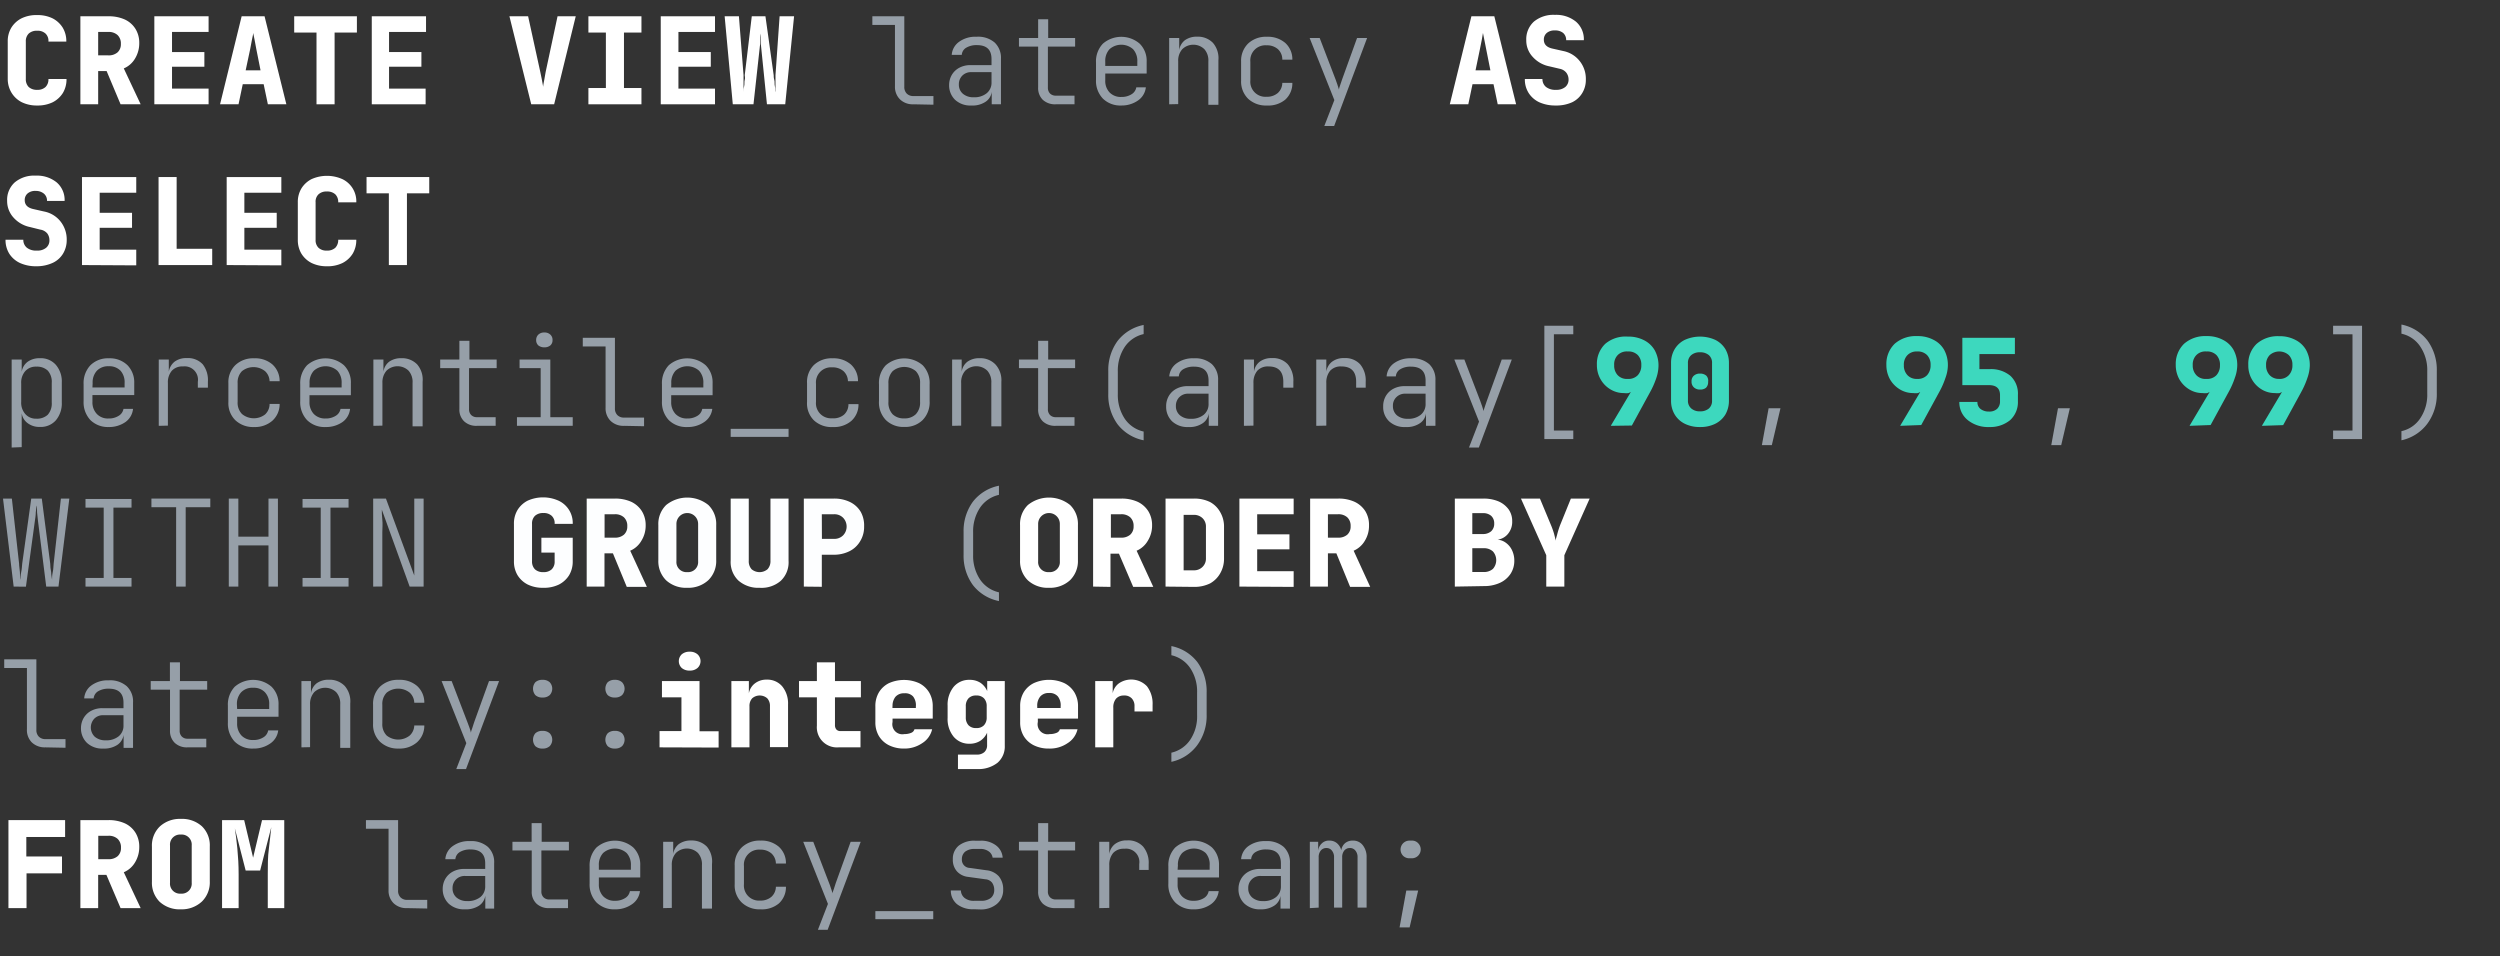 <?xml version="1.0" encoding="UTF-8"?> <svg xmlns="http://www.w3.org/2000/svg" id="Layer_1" data-name="Layer 1" viewBox="0 0 248.81 95.18"><rect x="0" y="0" width="248.81" height="95.18" fill="#333333" stroke="none"/><defs><style>.cls-1{fill:#fff;}.cls-2{fill:#969fa8;}.cls-3{fill:#3dd8be;}.cls-4{fill:#fdfeff;}</style></defs><path class="cls-1" d="M3.7,10.5a3.39,3.39,0,0,1-1.54-.33,2.56,2.56,0,0,1-1-.92A2.64,2.64,0,0,1,.77,7.86V4.14a2.59,2.59,0,0,1,.36-1.39,2.56,2.56,0,0,1,1-.92A3.39,3.39,0,0,1,3.7,1.5a3.39,3.39,0,0,1,1.54.33,2.59,2.59,0,0,1,1,.92,2.59,2.59,0,0,1,.36,1.39H4.82a1,1,0,0,0-.29-.8,1.14,1.14,0,0,0-.83-.28,1.17,1.17,0,0,0-.84.28,1.06,1.06,0,0,0-.29.8V7.86a1.09,1.09,0,0,0,.29.8,1.17,1.17,0,0,0,.84.28,1.14,1.14,0,0,0,.83-.28,1.05,1.05,0,0,0,.29-.8h1.8a2.64,2.64,0,0,1-.36,1.39,2.59,2.59,0,0,1-1,.92A3.39,3.39,0,0,1,3.7,10.5Z"></path><path class="cls-1" d="M8,10.38V1.62H10.8a3.87,3.87,0,0,1,1.62.32,2.47,2.47,0,0,1,1.06.93,2.61,2.61,0,0,1,.38,1.41,2.92,2.92,0,0,1-.41,1.53,2.37,2.37,0,0,1-1.13,1L14,10.38H12L10.61,7.07H9.77v3.31ZM9.77,5.51h1a1.33,1.33,0,0,0,.93-.3,1.08,1.08,0,0,0,.33-.84,1.15,1.15,0,0,0-.33-.88,1.29,1.29,0,0,0-.93-.31h-1Z"></path><path class="cls-1" d="M15.36,10.38V1.62h5.4V3.18H17.12v2h3.22V6.64H17.12V8.82h3.64v1.56Z"></path><path class="cls-1" d="M21.9,10.38l2.15-8.76h2.28l2.17,8.76H26.66l-.42-2H24.16l-.42,2ZM24.45,7h1.48l-.42-2.11c-.06-.31-.11-.61-.17-.91s-.11-.53-.14-.7c0,.17-.08.4-.13.7s-.11.59-.17.9Z"></path><path class="cls-1" d="M31.5,10.38V3.24H29.28V1.62h6.24V3.24H33.3v7.14Z"></path><path class="cls-1" d="M37,10.38V1.62h5.4V3.18H38.72v2h3.22V6.64H38.72V8.82h3.64v1.56Z"></path><path class="cls-1" d="M52.87,10.38,50.7,1.62h1.86l1.21,5.53.15.73c.06.3.11.55.14.76,0-.21.07-.46.12-.76s.09-.54.13-.74l1.18-5.52H57.3l-2.15,8.76Z"></path><path class="cls-1" d="M58.56,10.38V8.76H60.3V3.24H58.56V1.62h5.28V3.24H62.1V8.76h1.74v1.62Z"></path><path class="cls-1" d="M65.76,10.38V1.62h5.4V3.18H67.52v2h3.22V6.64H67.52V8.82h3.64v1.56Z"></path><path class="cls-1" d="M72.93,10.38l-.81-8.76h1.42L74,7.48c0,.11,0,.27,0,.47s0,.42,0,.64,0,.41,0,.59c0-.18,0-.37.06-.59s0-.44.06-.64,0-.36,0-.47l.7-5.86h1.36L77,7.48c0,.11,0,.27.06.47s0,.42.06.64,0,.41.06.59c0-.18,0-.37,0-.59s0-.44,0-.64,0-.36,0-.47l.41-5.86h1.44l-.88,8.76H76.33l-.59-5.82c0-.14,0-.31,0-.53s0-.45-.06-.69,0-.46,0-.64c0,.18,0,.4,0,.64s0,.47,0,.69,0,.39-.05.53l-.64,5.82Z"></path><path class="cls-2" d="M90.92,10.38a1.82,1.82,0,0,1-1.35-.49,1.75,1.75,0,0,1-.5-1.31V2.48H86.82V1.62H90v7a.93.93,0,0,0,.24.69.9.9,0,0,0,.66.25h2v.86Z"></path><path class="cls-2" d="M96.67,10.5a2.22,2.22,0,0,1-1.62-.57,2,2,0,0,1-.59-1.48,2,2,0,0,1,.27-1,1.9,1.9,0,0,1,.75-.71,2.32,2.32,0,0,1,1.1-.26h2.1V5.88c0-.93-.48-1.39-1.46-1.39a2,2,0,0,0-1.06.26.89.89,0,0,0-.44.71h-1a1.75,1.75,0,0,1,.72-1.29,2.72,2.72,0,0,1,1.73-.51A2.52,2.52,0,0,1,99,4.24a2.1,2.1,0,0,1,.62,1.62v4.52H98.7V9.14h0a1.38,1.38,0,0,1-.63,1A2.32,2.32,0,0,1,96.67,10.5Zm.24-.82a1.93,1.93,0,0,0,1.29-.4,1.35,1.35,0,0,0,.48-1.1v-1h-2a1.21,1.21,0,0,0-.9.34,1.19,1.19,0,0,0-.35.88,1.17,1.17,0,0,0,.4.93A1.58,1.58,0,0,0,96.91,9.68Z"></path><path class="cls-2" d="M105.06,10.38a1.78,1.78,0,0,1-1.28-.45,1.63,1.63,0,0,1-.46-1.23V4.64h-1.91V3.78h1.91V1.92h1V3.78H107v.86h-2.71V8.7a.81.81,0,0,0,.21.6.78.78,0,0,0,.57.22h1.87v.86Z"></path><path class="cls-2" d="M111.6,10.5a2.48,2.48,0,0,1-1.84-.69,2.55,2.55,0,0,1-.68-1.89V6.24a2.55,2.55,0,0,1,.68-1.89,2.8,2.8,0,0,1,3.67,0,2.4,2.4,0,0,1,.69,1.8V7.32H110V8a1.65,1.65,0,0,0,.43,1.2,1.55,1.55,0,0,0,1.17.45,1.83,1.83,0,0,0,1-.26,1,1,0,0,0,.49-.7h.95a1.83,1.83,0,0,1-.78,1.31A2.84,2.84,0,0,1,111.6,10.5ZM110,6.56h3.19V6.14a1.72,1.72,0,0,0-.42-1.24,1.76,1.76,0,0,0-2.35,0A1.72,1.72,0,0,0,110,6.14Z"></path><path class="cls-2" d="M116.36,10.38V3.78h1V5a1.52,1.52,0,0,1,.57-1,2,2,0,0,1,1.22-.35,2.08,2.08,0,0,1,1.57.62A2.33,2.33,0,0,1,121.26,6v4.43h-1V6.11a1.69,1.69,0,0,0-.4-1.22,1.58,1.58,0,0,0-2.19,0,1.71,1.71,0,0,0-.41,1.23v4.24Z"></path><path class="cls-2" d="M126.09,10.5a2.58,2.58,0,0,1-1.87-.67,2.4,2.4,0,0,1-.7-1.81V6.14a2.4,2.4,0,0,1,.7-1.81,2.58,2.58,0,0,1,1.87-.67,2.64,2.64,0,0,1,1.82.61,2.18,2.18,0,0,1,.71,1.67h-1a1.38,1.38,0,0,0-.44-1.05,1.64,1.64,0,0,0-1.13-.38,1.5,1.5,0,0,0-1.61,1.63V8a1.5,1.5,0,0,0,1.61,1.63,1.64,1.64,0,0,0,1.13-.38,1.38,1.38,0,0,0,.44-1h1a2.18,2.18,0,0,1-.71,1.67A2.64,2.64,0,0,1,126.09,10.5Z"></path><path class="cls-2" d="M131.8,12.54l1-2.58-2.46-6.18h1l1.58,4.12c.06.17.13.35.19.54s.11.35.15.48c0-.13.07-.29.13-.48s.13-.37.19-.56l1.48-4.1h1l-3.28,8.76Z"></path><path class="cls-1" d="M144.29,10.38l2.15-8.76h2.28l2.17,8.76h-1.83l-.42-2h-2.09l-.42,2ZM146.85,7h1.48l-.42-2.11-.18-.91c-.06-.3-.1-.53-.14-.7l-.12.7q-.08.44-.18.9Z"></path><path class="cls-1" d="M154.82,10.5a3.87,3.87,0,0,1-1.62-.32,2.52,2.52,0,0,1-1.06-.92,2.49,2.49,0,0,1-.38-1.4h1.75a1,1,0,0,0,.35.79,1.5,1.5,0,0,0,1,.29,1.37,1.37,0,0,0,.92-.28.94.94,0,0,0,.33-.75,1.14,1.14,0,0,0-.22-.67,1.1,1.1,0,0,0-.64-.39l-1.06-.25a3,3,0,0,1-1.64-.93A2.39,2.39,0,0,1,151.9,4a2.37,2.37,0,0,1,.76-1.85,3.05,3.05,0,0,1,2.09-.67,3.1,3.1,0,0,1,2.1.68A2.3,2.3,0,0,1,157.63,4h-1.76a.91.91,0,0,0-.3-.72,1.22,1.22,0,0,0-.82-.25,1.17,1.17,0,0,0-.81.25.86.86,0,0,0-.29.67c0,.46.28.75.83.88l1.11.25a2.76,2.76,0,0,1,1.63,1,2.83,2.83,0,0,1,.61,1.83,2.51,2.51,0,0,1-.37,1.37,2.36,2.36,0,0,1-1,.9A3.77,3.77,0,0,1,154.82,10.5Z"></path><path class="cls-1" d="M3.62,26.5A3.85,3.85,0,0,1,2,26.18a2.55,2.55,0,0,1-1.07-.92,2.57,2.57,0,0,1-.38-1.4H2.32a1,1,0,0,0,.35.79,1.48,1.48,0,0,0,1,.29,1.35,1.35,0,0,0,.92-.28.94.94,0,0,0,.33-.75,1.13,1.13,0,0,0-.21-.67A1.13,1.13,0,0,0,4,22.85L3,22.6a3,3,0,0,1-1.64-.93A2.43,2.43,0,0,1,.71,20a2.34,2.34,0,0,1,.76-1.85,3,3,0,0,1,2.08-.67,3.1,3.1,0,0,1,2.1.68A2.3,2.3,0,0,1,6.43,20H4.68a.91.91,0,0,0-.3-.72A1.25,1.25,0,0,0,3.55,19a1.16,1.16,0,0,0-.8.25.86.86,0,0,0-.29.67c0,.46.28.75.83.88l1.1.25a2.75,2.75,0,0,1,1.64,1,2.88,2.88,0,0,1,.61,1.83,2.6,2.6,0,0,1-.37,1.37,2.36,2.36,0,0,1-1,.9A3.82,3.82,0,0,1,3.62,26.5Z"></path><path class="cls-1" d="M8.16,26.38V17.62h5.4v1.56H9.92v2h3.22v1.49H9.92v2.18h3.64v1.56Z"></path><path class="cls-1" d="M15.78,26.38V17.62h1.8v7.14h3.54v1.62Z"></path><path class="cls-1" d="M22.56,26.38V17.62H28v1.56H24.32v2h3.22v1.49H24.32v2.18H28v1.56Z"></path><path class="cls-1" d="M32.49,26.5A3.38,3.38,0,0,1,31,26.17a2.56,2.56,0,0,1-1-.92,2.64,2.64,0,0,1-.36-1.39V20.14a2.59,2.59,0,0,1,.36-1.39,2.56,2.56,0,0,1,1-.92,3.76,3.76,0,0,1,3.08,0,2.44,2.44,0,0,1,1.38,2.31h-1.8a1.06,1.06,0,0,0-.29-.8,1.17,1.17,0,0,0-.84-.28,1.14,1.14,0,0,0-.83.28,1,1,0,0,0-.29.8v3.72a1.05,1.05,0,0,0,.29.8,1.14,1.14,0,0,0,.83.28,1.17,1.17,0,0,0,.84-.28,1.09,1.09,0,0,0,.29-.8h1.8a2.64,2.64,0,0,1-.36,1.39,2.59,2.59,0,0,1-1,.92A3.41,3.41,0,0,1,32.49,26.5Z"></path><path class="cls-1" d="M38.7,26.38V19.24H36.48V17.62h6.24v1.62H40.5v7.14Z"></path><path class="cls-2" d="M1.16,44.54V35.78h1V37a1.53,1.53,0,0,1,.6-1,2,2,0,0,1,1.21-.35,2,2,0,0,1,1.58.65,2.55,2.55,0,0,1,.6,1.79v1.95a2.61,2.61,0,0,1-.59,1.79,2,2,0,0,1-1.59.66,1.92,1.92,0,0,1-1.21-.37,1.48,1.48,0,0,1-.6-1h0v3.38Zm2.46-2.87a1.57,1.57,0,0,0,1.13-.39,1.68,1.68,0,0,0,.4-1.23V38.1a1.66,1.66,0,0,0-.4-1.22,1.57,1.57,0,0,0-1.13-.39,1.4,1.4,0,0,0-1.1.44,1.7,1.7,0,0,0-.41,1.21V40a1.7,1.7,0,0,0,.41,1.21A1.4,1.4,0,0,0,3.62,41.67Z"></path><path class="cls-2" d="M10.8,42.5A2.48,2.48,0,0,1,9,41.81a2.59,2.59,0,0,1-.68-1.89V38.24A2.59,2.59,0,0,1,9,36.35a2.48,2.48,0,0,1,1.84-.69,2.52,2.52,0,0,1,1.84.68,2.44,2.44,0,0,1,.68,1.8v1.18H9.2V40a1.66,1.66,0,0,0,.44,1.2,1.51,1.51,0,0,0,1.16.45,1.81,1.81,0,0,0,1-.26,1,1,0,0,0,.49-.7h.95A1.83,1.83,0,0,1,12.49,42,2.84,2.84,0,0,1,10.8,42.5ZM9.2,38.56h3.2v-.42A1.72,1.72,0,0,0,12,36.9a1.54,1.54,0,0,0-1.18-.45,1.54,1.54,0,0,0-1.18.45,1.72,1.72,0,0,0-.42,1.24Z"></path><path class="cls-2" d="M15.8,42.38v-6.6h1V37a1.61,1.61,0,0,1,.57-1,1.91,1.91,0,0,1,1.21-.36,2,2,0,0,1,1.6.62A2.56,2.56,0,0,1,20.69,38v.58h-1V38a1.33,1.33,0,0,0-1.48-1.53,1.4,1.4,0,0,0-1.11.43,1.77,1.77,0,0,0-.39,1.22v4.24Z"></path><path class="cls-2" d="M25.29,42.5a2.57,2.57,0,0,1-1.86-.67,2.37,2.37,0,0,1-.7-1.81V38.14a2.37,2.37,0,0,1,.7-1.81,2.57,2.57,0,0,1,1.86-.67,2.62,2.62,0,0,1,1.82.61,2.22,2.22,0,0,1,.72,1.67h-1a1.42,1.42,0,0,0-.45-1,1.84,1.84,0,0,0-2.3,0,1.59,1.59,0,0,0-.43,1.2V40a1.59,1.59,0,0,0,.43,1.2,1.84,1.84,0,0,0,2.3.05,1.42,1.42,0,0,0,.45-1.05h1a2.22,2.22,0,0,1-.72,1.67A2.62,2.62,0,0,1,25.29,42.5Z"></path><path class="cls-2" d="M32.4,42.5a2.48,2.48,0,0,1-1.84-.69,2.59,2.59,0,0,1-.68-1.89V38.24a2.59,2.59,0,0,1,.68-1.89,2.8,2.8,0,0,1,3.67,0,2.4,2.4,0,0,1,.69,1.8v1.18H30.8V40a1.69,1.69,0,0,0,.43,1.2,1.55,1.55,0,0,0,1.17.45,1.83,1.83,0,0,0,1-.26,1,1,0,0,0,.49-.7h.95A1.83,1.83,0,0,1,34.09,42,2.84,2.84,0,0,1,32.4,42.5Zm-1.6-3.94H34v-.42a1.72,1.72,0,0,0-.42-1.24,1.76,1.76,0,0,0-2.35,0,1.72,1.72,0,0,0-.42,1.24Z"></path><path class="cls-2" d="M37.16,42.38v-6.6h1V37a1.52,1.52,0,0,1,.57-1,2,2,0,0,1,1.22-.35,2.08,2.08,0,0,1,1.57.62A2.33,2.33,0,0,1,42.06,38v4.43h-1V38.11a1.69,1.69,0,0,0-.4-1.22,1.58,1.58,0,0,0-2.19,0,1.76,1.76,0,0,0-.41,1.23v4.24Z"></path><path class="cls-2" d="M47.46,42.38a1.74,1.74,0,0,1-1.27-.45,1.6,1.6,0,0,1-.47-1.23V36.64H43.81v-.86h1.91V33.92h1v1.86h2.71v.86H46.68V40.7a.81.81,0,0,0,.21.6.78.78,0,0,0,.57.22h1.87v.86Z"></path><path class="cls-2" d="M51.45,42.38v-.86h2.36V36.64h-2.1v-.86h3.06v5.74H57v.86Zm2.73-7.81a.94.94,0,0,1-.6-.19.7.7,0,0,1-.22-.53.73.73,0,0,1,.22-.55.84.84,0,0,1,.6-.21.82.82,0,0,1,.59.21.69.69,0,0,1,.22.55.67.67,0,0,1-.22.53A.91.91,0,0,1,54.18,34.57Z"></path><path class="cls-2" d="M62.12,42.38a1.82,1.82,0,0,1-1.35-.49,1.75,1.75,0,0,1-.5-1.31v-6.1H58v-.86h3.2v7a.93.93,0,0,0,.24.69.9.9,0,0,0,.66.25h2v.86Z"></path><path class="cls-2" d="M68.4,42.5a2.48,2.48,0,0,1-1.84-.69,2.59,2.59,0,0,1-.68-1.89V38.24a2.59,2.59,0,0,1,.68-1.89,2.8,2.8,0,0,1,3.67,0,2.4,2.4,0,0,1,.69,1.8v1.18H66.8V40a1.69,1.69,0,0,0,.43,1.2,1.55,1.55,0,0,0,1.17.45,1.83,1.83,0,0,0,1-.26,1,1,0,0,0,.49-.7h1A1.83,1.83,0,0,1,70.09,42,2.84,2.84,0,0,1,68.4,42.5Zm-1.6-3.94H70v-.42a1.72,1.72,0,0,0-.42-1.24,1.76,1.76,0,0,0-2.35,0,1.72,1.72,0,0,0-.42,1.24Z"></path><path class="cls-2" d="M72.72,43.48v-.8h5.76v.8Z"></path><path class="cls-2" d="M82.89,42.5A2.56,2.56,0,0,1,81,41.83,2.37,2.37,0,0,1,80.32,40V38.14A2.37,2.37,0,0,1,81,36.33a2.56,2.56,0,0,1,1.86-.67,2.64,2.64,0,0,1,1.82.61,2.18,2.18,0,0,1,.71,1.67h-1a1.38,1.38,0,0,0-.44-1,1.64,1.64,0,0,0-1.13-.38,1.5,1.5,0,0,0-1.61,1.63V40a1.5,1.5,0,0,0,1.61,1.63A1.64,1.64,0,0,0,84,41.27a1.38,1.38,0,0,0,.44-1.05h1a2.18,2.18,0,0,1-.71,1.67A2.64,2.64,0,0,1,82.89,42.5Z"></path><path class="cls-2" d="M90,42.49a2.48,2.48,0,0,1-1.84-.69,2.52,2.52,0,0,1-.68-1.89V38.25a2.55,2.55,0,0,1,.67-1.89,2.81,2.81,0,0,1,3.69,0,2.56,2.56,0,0,1,.68,1.89v1.66a2.52,2.52,0,0,1-.69,1.89A2.46,2.46,0,0,1,90,42.49Zm0-.85a1.56,1.56,0,0,0,1.15-.42A1.67,1.67,0,0,0,91.57,40V38.17a1.67,1.67,0,0,0-.42-1.23,1.8,1.8,0,0,0-2.31,0,1.67,1.67,0,0,0-.42,1.23V40a1.67,1.67,0,0,0,.42,1.23A1.57,1.57,0,0,0,90,41.64Z"></path><path class="cls-2" d="M94.76,42.38v-6.6h.95V37a1.52,1.52,0,0,1,.57-1,2,2,0,0,1,1.22-.35,2.08,2.08,0,0,1,1.57.62A2.33,2.33,0,0,1,99.66,38v4.43h-1V38.11a1.69,1.69,0,0,0-.4-1.22,1.58,1.58,0,0,0-2.19,0,1.71,1.71,0,0,0-.41,1.23v4.24Z"></path><path class="cls-2" d="M105.06,42.38a1.78,1.78,0,0,1-1.28-.45,1.63,1.63,0,0,1-.46-1.23V36.64h-1.91v-.86h1.91V33.92h1v1.86H107v.86h-2.71V40.7a.81.81,0,0,0,.21.6.78.78,0,0,0,.57.22h1.87v.86Z"></path><path class="cls-2" d="M113.82,43.82a4.36,4.36,0,0,1-2.6-1.6,4.93,4.93,0,0,1-.92-3V36.94a4.93,4.93,0,0,1,.92-3,4.36,4.36,0,0,1,2.6-1.6v.91a3.08,3.08,0,0,0-1.89,1.29,4.25,4.25,0,0,0-.68,2.44v2.24a4.25,4.25,0,0,0,.68,2.44,3.08,3.08,0,0,0,1.89,1.29Z"></path><path class="cls-2" d="M118.27,42.5a2.22,2.22,0,0,1-1.62-.57,2,2,0,0,1-.59-1.48,2,2,0,0,1,.27-1.05,1.9,1.9,0,0,1,.75-.71,2.32,2.32,0,0,1,1.1-.26h2.1v-.55c0-.93-.48-1.39-1.46-1.39a2,2,0,0,0-1.06.26.89.89,0,0,0-.44.71h-.95a1.75,1.75,0,0,1,.72-1.29,2.72,2.72,0,0,1,1.73-.51,2.52,2.52,0,0,1,1.79.58,2.1,2.1,0,0,1,.62,1.62v4.52h-.93V41.14h0a1.38,1.38,0,0,1-.63,1A2.32,2.32,0,0,1,118.27,42.5Zm.24-.82a1.93,1.93,0,0,0,1.29-.4,1.35,1.35,0,0,0,.48-1.1v-1h-2a1.21,1.21,0,0,0-.9.34,1.19,1.19,0,0,0-.35.88,1.17,1.17,0,0,0,.4.93A1.58,1.58,0,0,0,118.51,41.68Z"></path><path class="cls-2" d="M123.8,42.38v-6.6h1V37a1.52,1.52,0,0,1,.57-1,1.9,1.9,0,0,1,1.2-.36,2,2,0,0,1,1.6.62,2.51,2.51,0,0,1,.55,1.74v.58h-1V38q0-1.53-1.47-1.53a1.42,1.42,0,0,0-1.12.43,1.82,1.82,0,0,0-.38,1.22v4.24Z"></path><path class="cls-2" d="M131,42.38v-6.6h1V37a1.52,1.52,0,0,1,.57-1,1.9,1.9,0,0,1,1.2-.36,2,2,0,0,1,1.6.62,2.51,2.51,0,0,1,.55,1.74v.58h-.95V38q0-1.53-1.47-1.53a1.42,1.42,0,0,0-1.12.43,1.82,1.82,0,0,0-.38,1.22v4.24Z"></path><path class="cls-2" d="M139.87,42.5a2.22,2.22,0,0,1-1.62-.57,1.94,1.94,0,0,1-.59-1.48,2,2,0,0,1,.27-1.05,1.9,1.9,0,0,1,.75-.71,2.32,2.32,0,0,1,1.1-.26h2.1v-.55c0-.93-.49-1.39-1.46-1.39a1.93,1.93,0,0,0-1.06.26.89.89,0,0,0-.44.71H138a1.77,1.77,0,0,1,.71-1.29,2.77,2.77,0,0,1,1.74-.51,2.54,2.54,0,0,1,1.79.58,2.1,2.1,0,0,1,.62,1.62v4.52h-.94V41.14h0a1.38,1.38,0,0,1-.63,1A2.34,2.34,0,0,1,139.87,42.5Zm.24-.82a1.93,1.93,0,0,0,1.29-.4,1.35,1.35,0,0,0,.48-1.1v-1h-2a1.21,1.21,0,0,0-.9.34,1.15,1.15,0,0,0-.35.88,1.19,1.19,0,0,0,.39.93A1.63,1.63,0,0,0,140.11,41.68Z"></path><path class="cls-2" d="M146.2,44.54l1-2.58-2.46-6.18h1l1.58,4.12c.06.17.13.35.19.54s.11.35.15.48c0-.13.07-.29.13-.48s.13-.37.19-.56l1.48-4.1h1l-3.28,8.76Z"></path><path class="cls-2" d="M153.7,43.7V32.42h2.88v.85h-1.93v9.58h1.93v.85Z"></path><path class="cls-3" d="M160.31,42.38l2-3.37-.22.11a1.65,1.65,0,0,1-.47,0,2.52,2.52,0,0,1-1.31-.35,2.71,2.71,0,0,1-1-1,2.8,2.8,0,0,1-.38-1.45,2.76,2.76,0,0,1,.83-2.1A3.13,3.13,0,0,1,162,33.5a3.37,3.37,0,0,1,1.64.37,2.54,2.54,0,0,1,1.05,1,3.16,3.16,0,0,1,.37,1.58,4,4,0,0,1-.22,1.18,8.35,8.35,0,0,1-.63,1.42l-1.8,3.3ZM162,37.71a1.27,1.27,0,0,0,1-.37,1.42,1.42,0,0,0,.35-1,1.37,1.37,0,0,0-.35-1,1.3,1.3,0,0,0-1-.36,1.27,1.27,0,0,0-1,.36,1.32,1.32,0,0,0-.35,1,1.37,1.37,0,0,0,.35,1A1.24,1.24,0,0,0,162,37.71Z"></path><path class="cls-3" d="M169.19,42.5a3.31,3.31,0,0,1-1.52-.33,2.41,2.41,0,0,1-1-.92,2.64,2.64,0,0,1-.36-1.39V36.14a2.64,2.64,0,0,1,.36-1.39,2.41,2.41,0,0,1,1-.92,3.69,3.69,0,0,1,3.05,0,2.47,2.47,0,0,1,1,.92,2.73,2.73,0,0,1,.35,1.39v3.72a2.73,2.73,0,0,1-.35,1.39,2.47,2.47,0,0,1-1,.92A3.29,3.29,0,0,1,169.19,42.5Zm0-1.56a1.31,1.31,0,0,0,.89-.29,1,1,0,0,0,.31-.79V36.14a1,1,0,0,0-.31-.79,1.31,1.31,0,0,0-.89-.29,1.28,1.28,0,0,0-.88.29,1,1,0,0,0-.32.79v3.72a1,1,0,0,0,.33.79A1.27,1.27,0,0,0,169.19,40.94Zm0-2.17a.86.86,0,0,1-.6-.21.75.75,0,0,1-.24-.6.71.71,0,0,1,.24-.58.9.9,0,0,1,.6-.2.94.94,0,0,1,.62.2A.73.73,0,0,1,170,38a.78.78,0,0,1-.22.6A.9.9,0,0,1,169.19,38.77Z"></path><path class="cls-2" d="M175.35,44.3l.67-3.67h1.18l-.86,3.67Z"></path><path class="cls-3" d="M189.11,42.38l2-3.37-.22.11a1.74,1.74,0,0,1-.48,0,2.51,2.51,0,0,1-1.3-.35,2.82,2.82,0,0,1-1-1,2.89,2.89,0,0,1-.37-1.45,2.79,2.79,0,0,1,.82-2.1,3.17,3.17,0,0,1,2.24-.77,3.33,3.33,0,0,1,1.63.37,2.51,2.51,0,0,1,1.06,1,3.16,3.16,0,0,1,.37,1.58,3.73,3.73,0,0,1-.23,1.18,8.28,8.28,0,0,1-.62,1.42l-1.8,3.3Zm1.68-4.67a1.27,1.27,0,0,0,1-.37,1.42,1.42,0,0,0,.35-1,1.37,1.37,0,0,0-.35-1,1.3,1.3,0,0,0-1-.36,1.26,1.26,0,0,0-.95.36,1.33,1.33,0,0,0-.36,1,1.38,1.38,0,0,0,.36,1A1.23,1.23,0,0,0,190.79,37.71Z"></path><path class="cls-3" d="M198,42.5a3.24,3.24,0,0,1-2.15-.68A2.26,2.26,0,0,1,195,40h1.8a.84.84,0,0,0,.31.7,1.32,1.32,0,0,0,.84.26,1.13,1.13,0,0,0,.81-.27,1,1,0,0,0,.29-.75v-.61c0-.67-.37-1-1.1-1h-2.65V33.62h5.23v1.62H197v1.5h1a3,3,0,0,1,2.09.67,2.41,2.41,0,0,1,.74,1.9v.61a2.42,2.42,0,0,1-.77,1.89A3.1,3.1,0,0,1,198,42.5Z"></path><path class="cls-2" d="M204.15,44.3l.67-3.67H206l-.86,3.67Z"></path><path class="cls-3" d="M217.91,42.38l2-3.37-.22.11a1.79,1.79,0,0,1-.48,0,2.49,2.49,0,0,1-1.3-.35,2.82,2.82,0,0,1-1-1,2.89,2.89,0,0,1-.37-1.45,2.79,2.79,0,0,1,.82-2.1,3.17,3.17,0,0,1,2.24-.77,3.33,3.33,0,0,1,1.63.37,2.51,2.51,0,0,1,1.06,1,3.16,3.16,0,0,1,.37,1.58,3.73,3.73,0,0,1-.23,1.18,8.28,8.28,0,0,1-.62,1.42l-1.8,3.3Zm1.68-4.67a1.27,1.27,0,0,0,1-.37,1.42,1.42,0,0,0,.35-1,1.37,1.37,0,0,0-.35-1,1.3,1.3,0,0,0-1-.36,1.26,1.26,0,0,0-1,.36,1.33,1.33,0,0,0-.36,1,1.38,1.38,0,0,0,.36,1A1.23,1.23,0,0,0,219.59,37.71Z"></path><path class="cls-3" d="M225.11,42.38l2-3.37-.22.11a1.79,1.79,0,0,1-.48,0,2.49,2.49,0,0,1-1.3-.35,2.76,2.76,0,0,1-1.35-2.44,2.75,2.75,0,0,1,.82-2.1,3.17,3.17,0,0,1,2.24-.77,3.33,3.33,0,0,1,1.63.37,2.51,2.51,0,0,1,1.06,1,3.16,3.16,0,0,1,.37,1.58,4,4,0,0,1-.23,1.18,8.28,8.28,0,0,1-.62,1.42l-1.8,3.3Zm1.68-4.67a1.23,1.23,0,0,0,1-.37,1.38,1.38,0,0,0,.36-1,1.33,1.33,0,0,0-.36-1,1.43,1.43,0,0,0-1.9,0,1.33,1.33,0,0,0-.36,1,1.38,1.38,0,0,0,.36,1A1.23,1.23,0,0,0,226.79,37.71Z"></path><path class="cls-2" d="M232.2,43.7v-.85h1.93V33.27H232.2v-.85h2.88V43.7Z"></path><path class="cls-2" d="M239,43.82v-.91a3,3,0,0,0,1.88-1.29,4.18,4.18,0,0,0,.69-2.44V36.94a4.18,4.18,0,0,0-.69-2.44A3,3,0,0,0,239,33.21V32.3a4.36,4.36,0,0,1,2.6,1.6,4.93,4.93,0,0,1,.92,3v2.24a4.93,4.93,0,0,1-.92,3A4.36,4.36,0,0,1,239,43.82Z"></path><path class="cls-2" d="M1.36,58.38.3,49.62h.88L1.9,56.1c0,.25.06.53.08.84s0,.56.06.76c0-.2,0-.45.07-.76s.07-.59.1-.84l.9-6.48H4.16L5,56.1q0,.38.09.84c0,.31.07.56.09.76,0-.2,0-.45.07-.76s.06-.59.09-.84l.72-6.48H6.9L5.82,58.38H4.6l-.82-6.54L3.69,51c0-.29,0-.52-.07-.69q0,.26-.06.69c0,.29-.05.57-.09.85l-.89,6.54Z"></path><path class="cls-2" d="M8.51,58.38v-.86h1.81v-7H8.51v-.86h4.58v.86h-1.8v7h1.8v.86Z"></path><path class="cls-2" d="M17.53,58.38v-7.9H15.07v-.86h5.86v.86H18.48v7.9Z"></path><path class="cls-2" d="M22.77,58.38V49.62h.95v3.79h3V49.62h.94v8.76h-.94v-4.1h-3v4.1Z"></path><path class="cls-2" d="M30.11,58.38v-.86h1.81v-7H30.11v-.86h4.58v.86h-1.8v7h1.8v.86Z"></path><path class="cls-2" d="M37.14,58.38V49.62h1.27l2.82,7.66c0-.19,0-.41,0-.68s0-.53,0-.81,0-.54,0-.77v-5.4h.93v8.76H40.77L38,50.72c0,.24,0,.58.05,1s0,.85,0,1.25v5.4Z"></path><path class="cls-4" d="M54.05,58.5a3.39,3.39,0,0,1-1.54-.33,2.56,2.56,0,0,1-1-.92,2.64,2.64,0,0,1-.36-1.39V52.14a2.59,2.59,0,0,1,.36-1.39,2.56,2.56,0,0,1,1-.92,3.76,3.76,0,0,1,3.08,0A2.44,2.44,0,0,1,57,52.14h-1.8a1,1,0,0,0-.29-.8,1.14,1.14,0,0,0-.83-.28,1.17,1.17,0,0,0-.84.28,1.06,1.06,0,0,0-.29.8v3.72a1.09,1.09,0,0,0,.29.8,1.17,1.17,0,0,0,.84.28,1.14,1.14,0,0,0,.83-.28,1.05,1.05,0,0,0,.29-.8V55H53.88V53.52H57v2.34a2.64,2.64,0,0,1-.36,1.39,2.59,2.59,0,0,1-1,.92A3.39,3.39,0,0,1,54.05,58.5Z"></path><path class="cls-4" d="M58.39,58.38V49.62H61.2a3.87,3.87,0,0,1,1.62.32,2.53,2.53,0,0,1,1.06.93,2.61,2.61,0,0,1,.38,1.41,2.84,2.84,0,0,1-.42,1.53,2.35,2.35,0,0,1-1.12,1l1.66,3.6h-2L61,55.07h-.84v3.31Zm1.78-4.87h1a1.33,1.33,0,0,0,.93-.3,1.08,1.08,0,0,0,.33-.84,1.15,1.15,0,0,0-.33-.88,1.29,1.29,0,0,0-.93-.31h-1Z"></path><path class="cls-4" d="M68.4,58.5a2.94,2.94,0,0,1-2.1-.74,2.67,2.67,0,0,1-.78-2V52.26a2.64,2.64,0,0,1,.78-2,3.35,3.35,0,0,1,4.2,0,2.64,2.64,0,0,1,.78,2v3.48a2.67,2.67,0,0,1-.78,2A2.94,2.94,0,0,1,68.4,58.5Zm0-1.56a1,1,0,0,0,1.08-1.08V52.14a1.08,1.08,0,1,0-2.16,0v3.72A1,1,0,0,0,68.4,56.94Z"></path><path class="cls-4" d="M75.6,58.5a3,3,0,0,1-2.11-.72,2.55,2.55,0,0,1-.77-2V49.62h1.8V55.8a1.18,1.18,0,0,0,.28.85,1.23,1.23,0,0,0,1.59,0,1.18,1.18,0,0,0,.29-.85V49.62h1.8v6.19a2.53,2.53,0,0,1-.78,2A2.92,2.92,0,0,1,75.6,58.5Z"></path><path class="cls-4" d="M80,58.38V49.62h3a3.57,3.57,0,0,1,1.61.35,2.52,2.52,0,0,1,1.07,1A2.79,2.79,0,0,1,86,52.4a2.7,2.7,0,0,1-.39,1.46,2.54,2.54,0,0,1-1.07,1,3.49,3.49,0,0,1-1.6.35H81.79v3.19Zm1.8-4.75H83a1.21,1.21,0,0,0,.91-.35,1.27,1.27,0,0,0,0-1.75,1.21,1.21,0,0,0-.91-.35H81.79Z"></path><path class="cls-2" d="M99.42,59.82a4.36,4.36,0,0,1-2.6-1.6,4.93,4.93,0,0,1-.92-3V52.94a4.93,4.93,0,0,1,.92-3,4.36,4.36,0,0,1,2.6-1.6v.91a3.08,3.08,0,0,0-1.89,1.29,4.25,4.25,0,0,0-.68,2.44v2.24a4.25,4.25,0,0,0,.68,2.44,3.08,3.08,0,0,0,1.89,1.29Z"></path><path class="cls-1" d="M104.4,58.5a2.94,2.94,0,0,1-2.1-.74,2.67,2.67,0,0,1-.78-2V52.26a2.64,2.64,0,0,1,.78-2,3.35,3.35,0,0,1,4.2,0,2.64,2.64,0,0,1,.78,2v3.48a2.67,2.67,0,0,1-.78,2A2.94,2.94,0,0,1,104.4,58.5Zm0-1.56a1,1,0,0,0,1.08-1.08V52.14a1.08,1.08,0,0,0-2.16,0v3.72A1,1,0,0,0,104.4,56.94Z"></path><path class="cls-1" d="M108.79,58.38V49.62h2.81a3.87,3.87,0,0,1,1.62.32,2.53,2.53,0,0,1,1.06.93,2.61,2.61,0,0,1,.38,1.41,2.84,2.84,0,0,1-.42,1.53,2.35,2.35,0,0,1-1.12,1l1.66,3.6h-2l-1.42-3.31h-.84v3.31Zm1.77-4.87h1a1.33,1.33,0,0,0,.93-.3,1.08,1.08,0,0,0,.33-.84,1.15,1.15,0,0,0-.33-.88,1.29,1.29,0,0,0-.93-.31h-1Z"></path><path class="cls-1" d="M116,58.38V49.62h2.85a3.51,3.51,0,0,1,1.59.35,2.55,2.55,0,0,1,1,1,2.83,2.83,0,0,1,.38,1.48v3.13a2.88,2.88,0,0,1-.38,1.48,2.64,2.64,0,0,1-1,1,3.51,3.51,0,0,1-1.59.35Zm1.8-1.62h1a1.18,1.18,0,0,0,.88-.34,1.14,1.14,0,0,0,.34-.86V52.43a1.14,1.14,0,0,0-.34-.86,1.22,1.22,0,0,0-.88-.33h-1Z"></path><path class="cls-1" d="M123.35,58.38V49.62h5.4v1.56h-3.63v2h3.21v1.49h-3.21v2.18h3.63v1.56Z"></path><path class="cls-1" d="M130.39,58.38V49.62h2.8a3.8,3.8,0,0,1,1.62.32,2.56,2.56,0,0,1,1.07.93,2.6,2.6,0,0,1,.37,1.41,2.83,2.83,0,0,1-.41,1.53,2.39,2.39,0,0,1-1.12,1l1.65,3.6h-2L133,55.07h-.84v3.31Zm1.77-4.87h1a1.33,1.33,0,0,0,.93-.3,1.08,1.08,0,0,0,.33-.84,1.15,1.15,0,0,0-.33-.88,1.29,1.29,0,0,0-.93-.31h-1Z"></path><path class="cls-1" d="M144.79,58.38V49.62h2.82a3.83,3.83,0,0,1,1.53.28,2.47,2.47,0,0,1,1,.79,2,2,0,0,1,.36,1.19,1.86,1.86,0,0,1-.41,1.24,1.6,1.6,0,0,1-1.05.59v0a1.59,1.59,0,0,1,.87.34,1.92,1.92,0,0,1,.59.75,2.38,2.38,0,0,1,.21,1,2.35,2.35,0,0,1-.38,1.32,2.51,2.51,0,0,1-1.06.89,3.71,3.71,0,0,1-1.58.32Zm1.74-5.23h1.05a1.21,1.21,0,0,0,.83-.28,1,1,0,0,0,.3-.77,1,1,0,0,0-.3-.76,1.2,1.2,0,0,0-.83-.27h-1.05Zm0,3.78h1.12a1.35,1.35,0,0,0,.93-.31,1.31,1.31,0,0,0,0-1.74,1.31,1.31,0,0,0-.93-.32h-1.12Z"></path><path class="cls-1" d="M153.89,58.38V55.26l-2.52-5.64h1.89l1.1,2.64a8.21,8.21,0,0,1,.3.84c.08.3.14.54.17.72,0-.18.1-.42.17-.72a8.3,8.3,0,0,1,.27-.84l1.07-2.64h1.87l-2.52,5.64v3.12Z"></path><path class="cls-2" d="M4.52,74.38a1.85,1.85,0,0,1-1.35-.49,1.74,1.74,0,0,1-.49-1.31v-6.1H.42v-.86h3.2v7a.93.93,0,0,0,.24.69.9.9,0,0,0,.66.25h2v.86Z"></path><path class="cls-2" d="M10.27,74.5a2.22,2.22,0,0,1-1.62-.57,2,2,0,0,1-.59-1.48,2,2,0,0,1,.27-1,1.9,1.9,0,0,1,.75-.71,2.33,2.33,0,0,1,1.11-.26h2.1v-.55c0-.93-.49-1.39-1.47-1.39a2,2,0,0,0-1.06.26.92.92,0,0,0-.44.71H8.38a1.73,1.73,0,0,1,.71-1.29,2.74,2.74,0,0,1,1.73-.51,2.5,2.5,0,0,1,1.79.58,2.07,2.07,0,0,1,.63,1.62v4.52H12.3V73.14h0a1.44,1.44,0,0,1-.63,1A2.38,2.38,0,0,1,10.27,74.5Zm.24-.82a1.94,1.94,0,0,0,1.3-.4,1.35,1.35,0,0,0,.48-1.1v-1h-2a1.21,1.21,0,0,0-.9.34,1.28,1.28,0,0,0,.05,1.81A1.6,1.6,0,0,0,10.51,73.68Z"></path><path class="cls-2" d="M18.66,74.38a1.74,1.74,0,0,1-1.27-.45,1.63,1.63,0,0,1-.47-1.23V68.64H15v-.86h1.91V65.92h1v1.86h2.71v.86H17.88V72.7a.81.81,0,0,0,.21.6.78.78,0,0,0,.57.22h1.87v.86Z"></path><path class="cls-2" d="M25.2,74.5a2.48,2.48,0,0,1-1.84-.69,2.59,2.59,0,0,1-.68-1.89V70.24a2.59,2.59,0,0,1,.68-1.89,2.8,2.8,0,0,1,3.67,0,2.4,2.4,0,0,1,.69,1.8v1.18H23.6V72a1.69,1.69,0,0,0,.43,1.2,1.55,1.55,0,0,0,1.17.45,1.81,1.81,0,0,0,1-.26,1,1,0,0,0,.49-.7h1A1.83,1.83,0,0,1,26.89,74,2.84,2.84,0,0,1,25.2,74.5Zm-1.6-3.94h3.19v-.42a1.68,1.68,0,0,0-.42-1.24,1.51,1.51,0,0,0-1.17-.45A1.54,1.54,0,0,0,24,68.9a1.72,1.72,0,0,0-.42,1.24Z"></path><path class="cls-2" d="M30,74.38v-6.6h.95V69a1.52,1.52,0,0,1,.57-1,2,2,0,0,1,1.22-.35,2.08,2.08,0,0,1,1.57.62A2.33,2.33,0,0,1,34.86,70v4.43h-1V70.11a1.69,1.69,0,0,0-.4-1.22,1.58,1.58,0,0,0-2.19,0,1.76,1.76,0,0,0-.41,1.23v4.24Z"></path><path class="cls-2" d="M39.69,74.5a2.57,2.57,0,0,1-1.86-.67,2.37,2.37,0,0,1-.7-1.81V70.14a2.37,2.37,0,0,1,.7-1.81,2.57,2.57,0,0,1,1.86-.67,2.62,2.62,0,0,1,1.82.61,2.22,2.22,0,0,1,.72,1.67h-1a1.42,1.42,0,0,0-.45-1,1.84,1.84,0,0,0-2.3,0,1.59,1.59,0,0,0-.43,1.2V72a1.59,1.59,0,0,0,.43,1.2,1.84,1.84,0,0,0,2.3,0,1.42,1.42,0,0,0,.45-1h1a2.22,2.22,0,0,1-.72,1.67A2.62,2.62,0,0,1,39.69,74.5Z"></path><path class="cls-2" d="M45.41,76.54l1-2.58-2.46-6.18h1l1.58,4.12c.07.17.13.35.2.54s.11.35.14.48c0-.13.08-.29.14-.48l.18-.56,1.48-4.1h1l-3.29,8.76Z"></path><path class="cls-2" d="M54,69.42a1,1,0,0,1-.72-.24,1,1,0,0,1,0-1.28,1,1,0,0,1,.72-.24,1,1,0,0,1,.71.24.94.94,0,0,1,0,1.28A1,1,0,0,1,54,69.42Zm0,5.08a1,1,0,0,1-.72-.24,1,1,0,0,1,0-1.28,1,1,0,0,1,.72-.24,1,1,0,0,1,.71.24.94.94,0,0,1,0,1.28A1,1,0,0,1,54,74.5Z"></path><path class="cls-2" d="M61.2,69.42a1,1,0,0,1-.72-.24,1,1,0,0,1,0-1.28,1,1,0,0,1,.72-.24,1,1,0,0,1,.71.24.94.94,0,0,1,0,1.28A1,1,0,0,1,61.2,69.42Zm0,5.08a1,1,0,0,1-.72-.24,1,1,0,0,1,0-1.28,1,1,0,0,1,.72-.24,1,1,0,0,1,.71.24.94.94,0,0,1,0,1.28A1,1,0,0,1,61.2,74.5Z"></path><path class="cls-1" d="M65.64,74.38V72.76h2.18V69.4H65.88V67.78h3.74v5h1.9v1.62Zm3-7.64a1.17,1.17,0,0,1-.79-.26.94.94,0,0,1,0-1.36,1.17,1.17,0,0,1,.79-.26,1.13,1.13,0,0,1,.78.26.92.92,0,0,1,0,1.36A1.13,1.13,0,0,1,68.64,66.74Z"></path><path class="cls-1" d="M72.79,74.38v-6.6h1.74V69a1.61,1.61,0,0,1,.62-1,1.84,1.84,0,0,1,1.16-.36,1.94,1.94,0,0,1,1.54.67,2.69,2.69,0,0,1,.58,1.79v4.26h-1.8V70.3a1.12,1.12,0,0,0-.27-.8,1.14,1.14,0,0,0-1.5,0,1.12,1.12,0,0,0-.27.8v4.08Z"></path><path class="cls-1" d="M83.46,74.38a2,2,0,0,1-2.16-2.16V69.4H79.52V67.78H81.3V65.92h1.8v1.86h2.58V69.4H83.1v2.76a.65.65,0,0,0,.13.43.52.52,0,0,0,.41.17h2v1.62Z"></path><path class="cls-1" d="M90,74.5a3.32,3.32,0,0,1-1.53-.33,2.44,2.44,0,0,1-1-.92,2.64,2.64,0,0,1-.35-1.39V70.3a2.64,2.64,0,0,1,.35-1.39,2.44,2.44,0,0,1,1-.92,3.69,3.69,0,0,1,3,0,2.45,2.45,0,0,1,1,.92,2.64,2.64,0,0,1,.36,1.39v1.22h-4v.34A1,1,0,0,0,90,73.06a1.74,1.74,0,0,0,.67-.12.53.53,0,0,0,.34-.36h1.76a2.21,2.21,0,0,1-1,1.39A3.1,3.1,0,0,1,90,74.5Zm-1.18-4.2v.16l2.33,0v-.15a1.42,1.42,0,0,0-.28-1A1.06,1.06,0,0,0,90,69a1.09,1.09,0,0,0-.88.35A1.42,1.42,0,0,0,88.83,70.3Z"></path><path class="cls-1" d="M95.34,76.54V75.1H97.2a1.08,1.08,0,0,0,.77-.25.91.91,0,0,0,.27-.7V72.92a1.88,1.88,0,0,1-.68.81,1.93,1.93,0,0,1-1.06.29,2,2,0,0,1-1.59-.7,2.77,2.77,0,0,1-.6-1.88v-1.2a2.81,2.81,0,0,1,.6-1.88,2,2,0,0,1,1.59-.7,1.94,1.94,0,0,1,1.07.29,1.87,1.87,0,0,1,.68.83v-1H100v6.43a2.13,2.13,0,0,1-.73,1.71,3.07,3.07,0,0,1-2,.62Zm1.82-4.08a1,1,0,0,0,.77-.28,1.12,1.12,0,0,0,.27-.8V70.3a1.12,1.12,0,0,0-.27-.8,1,1,0,0,0-.77-.28,1,1,0,0,0-.77.28,1.12,1.12,0,0,0-.27.8v1.08a1.12,1.12,0,0,0,.27.8A1,1,0,0,0,97.16,72.46Z"></path><path class="cls-1" d="M104.41,74.5a3.32,3.32,0,0,1-1.53-.33,2.44,2.44,0,0,1-1-.92,2.64,2.64,0,0,1-.35-1.39V70.3a2.64,2.64,0,0,1,.35-1.39,2.44,2.44,0,0,1,1-.92,3.69,3.69,0,0,1,3.05,0,2.45,2.45,0,0,1,1,.92,2.64,2.64,0,0,1,.36,1.39v1.22h-4v.34a1,1,0,0,0,1.18,1.2,1.74,1.74,0,0,0,.67-.12.53.53,0,0,0,.34-.36h1.76a2.21,2.21,0,0,1-1,1.39A3.1,3.1,0,0,1,104.41,74.5Zm-1.18-4.2v.16l2.33,0v-.15a1.42,1.42,0,0,0-.28-1,1.06,1.06,0,0,0-.87-.34,1.09,1.09,0,0,0-.88.35A1.42,1.42,0,0,0,103.23,70.3Z"></path><path class="cls-1" d="M109,74.38v-6.6h1.74V69a1.59,1.59,0,0,1,.63-1,2.17,2.17,0,0,1,2.78.3,2.84,2.84,0,0,1,.56,1.85v.66h-1.8V70.3a1.08,1.08,0,0,0-.28-.8,1,1,0,0,0-.78-.28,1,1,0,0,0-.78.32,1.34,1.34,0,0,0-.27.9v3.94Z"></path><path class="cls-2" d="M116.58,75.82v-.91a3.08,3.08,0,0,0,1.88-1.29,4.17,4.17,0,0,0,.68-2.44V68.94a4.17,4.17,0,0,0-.68-2.44,3.08,3.08,0,0,0-1.88-1.29V64.3a4.33,4.33,0,0,1,2.59,1.6,4.93,4.93,0,0,1,.92,3v2.24a4.93,4.93,0,0,1-.92,3A4.33,4.33,0,0,1,116.58,75.82Z"></path><path class="cls-1" d="M.84,90.38V81.62H6.48V83.3H2.62v1.94H6.17v1.68H2.64v3.46Z"></path><path class="cls-1" d="M8,90.38V81.62H10.8a3.87,3.87,0,0,1,1.62.32,2.47,2.47,0,0,1,1.06.93,2.61,2.61,0,0,1,.38,1.41,2.92,2.92,0,0,1-.41,1.53,2.37,2.37,0,0,1-1.13,1L14,90.38H12l-1.41-3.31H9.77v3.31Zm1.78-4.87h1a1.33,1.33,0,0,0,.93-.3,1.08,1.08,0,0,0,.33-.84,1.15,1.15,0,0,0-.33-.88,1.29,1.29,0,0,0-.93-.31h-1Z"></path><path class="cls-1" d="M18,90.5a2.94,2.94,0,0,1-2.1-.74,2.67,2.67,0,0,1-.78-2V84.26a2.64,2.64,0,0,1,.78-2A2.94,2.94,0,0,1,18,81.5a2.94,2.94,0,0,1,2.1.74,2.64,2.64,0,0,1,.78,2v3.48a2.67,2.67,0,0,1-.78,2A2.94,2.94,0,0,1,18,90.5Zm0-1.56a1,1,0,0,0,1.08-1.08V84.14A1,1,0,0,0,18,83.06a1,1,0,0,0-1.08,1.08v3.72A1,1,0,0,0,18,88.94Z"></path><path class="cls-1" d="M22.1,90.38V81.62h2.2l.89,3.74.89-3.74h2.21v8.76H26.65V87c0-.88,0-1.73.11-2.54s.16-1.52.24-2.14l-1.11,4.32H24.45l-1.08-4.21c.08.52.17,1.18.25,2s.13,1.67.13,2.59v3.36Z"></path><path class="cls-2" d="M40.52,90.38a1.82,1.82,0,0,1-1.35-.49,1.75,1.75,0,0,1-.5-1.31v-6.1H36.42v-.86h3.2v7a.93.93,0,0,0,.24.69.9.9,0,0,0,.66.25h2v.86Z"></path><path class="cls-2" d="M46.27,90.5a2.22,2.22,0,0,1-1.62-.57,2,2,0,0,1-.59-1.48,2,2,0,0,1,.27-1,1.9,1.9,0,0,1,.75-.71,2.33,2.33,0,0,1,1.11-.26h2.1v-.55c0-.93-.49-1.39-1.47-1.39a2,2,0,0,0-1.06.26.92.92,0,0,0-.44.71h-1a1.75,1.75,0,0,1,.72-1.29,2.72,2.72,0,0,1,1.73-.51,2.52,2.52,0,0,1,1.79.58,2.07,2.07,0,0,1,.62,1.62v4.52H48.3V89.14h0a1.44,1.44,0,0,1-.63,1A2.38,2.38,0,0,1,46.27,90.5Zm.24-.82a2,2,0,0,0,1.3-.4,1.35,1.35,0,0,0,.48-1.1v-1h-2a1.21,1.21,0,0,0-.9.34,1.19,1.19,0,0,0-.35.88,1.17,1.17,0,0,0,.4.93A1.6,1.6,0,0,0,46.51,89.68Z"></path><path class="cls-2" d="M54.66,90.38a1.74,1.74,0,0,1-1.27-.45,1.6,1.6,0,0,1-.47-1.23V84.64H51v-.86h1.91V81.92h1v1.86h2.71v.86H53.88V88.7a.81.81,0,0,0,.21.6.78.78,0,0,0,.57.22h1.87v.86Z"></path><path class="cls-2" d="M61.2,90.5a2.48,2.48,0,0,1-1.84-.69,2.59,2.59,0,0,1-.68-1.89V86.24a2.59,2.59,0,0,1,.68-1.89,2.8,2.8,0,0,1,3.67,0,2.4,2.4,0,0,1,.69,1.8v1.18H59.6V88a1.69,1.69,0,0,0,.43,1.2,1.55,1.55,0,0,0,1.17.45,1.83,1.83,0,0,0,1-.26,1,1,0,0,0,.49-.7h1A1.83,1.83,0,0,1,62.89,90,2.84,2.84,0,0,1,61.2,90.5Zm-1.6-3.94h3.19v-.42a1.72,1.72,0,0,0-.42-1.24,1.76,1.76,0,0,0-2.35,0,1.72,1.72,0,0,0-.42,1.24Z"></path><path class="cls-2" d="M66,90.38v-6.6h1V85a1.52,1.52,0,0,1,.57-1,2,2,0,0,1,1.22-.35,2.08,2.08,0,0,1,1.57.62A2.33,2.33,0,0,1,70.86,86v4.43h-1V86.11a1.69,1.69,0,0,0-.4-1.22,1.58,1.58,0,0,0-2.19,0,1.76,1.76,0,0,0-.41,1.23v4.24Z"></path><path class="cls-2" d="M75.69,90.5a2.56,2.56,0,0,1-1.86-.67A2.37,2.37,0,0,1,73.12,88V86.14a2.37,2.37,0,0,1,.71-1.81,2.56,2.56,0,0,1,1.86-.67,2.64,2.64,0,0,1,1.82.61,2.18,2.18,0,0,1,.71,1.67h-1a1.38,1.38,0,0,0-.44-1,1.64,1.64,0,0,0-1.13-.38,1.5,1.5,0,0,0-1.61,1.63V88a1.5,1.5,0,0,0,1.61,1.63,1.64,1.64,0,0,0,1.13-.38,1.38,1.38,0,0,0,.44-1h1a2.18,2.18,0,0,1-.71,1.67A2.64,2.64,0,0,1,75.69,90.5Z"></path><path class="cls-2" d="M81.4,92.54l1-2.58-2.46-6.18h1l1.58,4.12c.07.17.13.35.19.54a4.12,4.12,0,0,1,.15.48c0-.13.08-.29.14-.48l.18-.56,1.48-4.1h1l-3.29,8.76Z"></path><path class="cls-2" d="M87.12,91.48v-.8h5.76v.8Z"></path><path class="cls-2" d="M96.91,90.49a2.53,2.53,0,0,1-1.66-.5,1.73,1.73,0,0,1-.62-1.37h1a1,1,0,0,0,.37.75,1.45,1.45,0,0,0,1,.28h.61a1.53,1.53,0,0,0,1-.28,1,1,0,0,0,.34-.79,1.23,1.23,0,0,0-.22-.74.92.92,0,0,0-.66-.33l-1.73-.24a1.74,1.74,0,0,1-1.11-.56,1.72,1.72,0,0,1-.4-1.2,1.68,1.68,0,0,1,.59-1.35,2.48,2.48,0,0,1,1.61-.49h.56a2.42,2.42,0,0,1,1.54.47,1.65,1.65,0,0,1,.66,1.22h-1a.92.92,0,0,0-.38-.62,1.37,1.37,0,0,0-.86-.25h-.56a1.47,1.47,0,0,0-.93.27.94.94,0,0,0-.33.75.81.81,0,0,0,.8.87l1.63.23a1.91,1.91,0,0,1,1.25.61,2,2,0,0,1,.43,1.34A1.77,1.77,0,0,1,99.17,90a2.47,2.47,0,0,1-1.65.51Z"></path><path class="cls-2" d="M105.06,90.38a1.78,1.78,0,0,1-1.28-.45,1.63,1.63,0,0,1-.46-1.23V84.64h-1.91v-.86h1.91V81.92h1v1.86H107v.86h-2.71V88.7a.81.81,0,0,0,.21.6.78.78,0,0,0,.57.22h1.87v.86Z"></path><path class="cls-2" d="M109.4,90.38v-6.6h1V85a1.52,1.52,0,0,1,.57-1,1.91,1.91,0,0,1,1.21-.36,2,2,0,0,1,1.59.62,2.51,2.51,0,0,1,.55,1.74v.58h-.94V86a1.33,1.33,0,0,0-1.48-1.53,1.42,1.42,0,0,0-1.12.43,1.82,1.82,0,0,0-.38,1.22v4.24Z"></path><path class="cls-2" d="M118.8,90.5a2.48,2.48,0,0,1-1.84-.69,2.55,2.55,0,0,1-.68-1.89V86.24a2.55,2.55,0,0,1,.68-1.89,2.8,2.8,0,0,1,3.67,0,2.4,2.4,0,0,1,.69,1.8v1.18H117.2V88a1.65,1.65,0,0,0,.43,1.2,1.55,1.55,0,0,0,1.17.45,1.83,1.83,0,0,0,1-.26,1,1,0,0,0,.49-.7h1a1.86,1.86,0,0,1-.78,1.31A2.86,2.86,0,0,1,118.8,90.5Zm-1.6-3.94h3.19v-.42A1.72,1.72,0,0,0,120,84.9a1.76,1.76,0,0,0-2.35,0,1.72,1.72,0,0,0-.42,1.24Z"></path><path class="cls-2" d="M125.47,90.5a2.22,2.22,0,0,1-1.62-.57,1.94,1.94,0,0,1-.59-1.48,2,2,0,0,1,.27-1,1.9,1.9,0,0,1,.75-.71,2.32,2.32,0,0,1,1.1-.26h2.1v-.55c0-.93-.49-1.39-1.46-1.39a1.93,1.93,0,0,0-1.06.26.89.89,0,0,0-.44.71h-1a1.77,1.77,0,0,1,.71-1.29,2.77,2.77,0,0,1,1.74-.51,2.54,2.54,0,0,1,1.79.58,2.1,2.1,0,0,1,.62,1.62v4.52h-.94V89.14h0a1.38,1.38,0,0,1-.63,1A2.34,2.34,0,0,1,125.47,90.5Zm.24-.82a1.93,1.93,0,0,0,1.29-.4,1.35,1.35,0,0,0,.48-1.1v-1h-2a1.21,1.21,0,0,0-.9.34,1.15,1.15,0,0,0-.35.88,1.17,1.17,0,0,0,.4.93A1.58,1.58,0,0,0,125.71,89.68Z"></path><path class="cls-2" d="M130.36,90.38v-6.6h.83v.89h0a1.13,1.13,0,0,1,.36-.73,1,1,0,0,1,.76-.28,1.12,1.12,0,0,1,.75.26,1.35,1.35,0,0,1,.43.7h0a1.12,1.12,0,0,1,.37-.7,1.16,1.16,0,0,1,.77-.26,1.19,1.19,0,0,1,1,.46,1.86,1.86,0,0,1,.38,1.21v5h-.9v-5a1,1,0,0,0-.21-.67.67.67,0,0,0-.56-.26.69.69,0,0,0-.55.25,1,1,0,0,0-.21.68v5h-.81v-5a1,1,0,0,0-.21-.67.66.66,0,0,0-.55-.26.69.69,0,0,0-.56.25,1,1,0,0,0-.21.68v5Z"></path><path class="cls-2" d="M139.29,92.3l.67-3.67h1.18l-.85,3.67Zm1-6.88a.89.89,0,0,1-.64-.24.89.89,0,0,1,.64-1.52h.21a.82.82,0,0,1,.63.25.88.88,0,0,1-.63,1.51Z"></path></svg> 